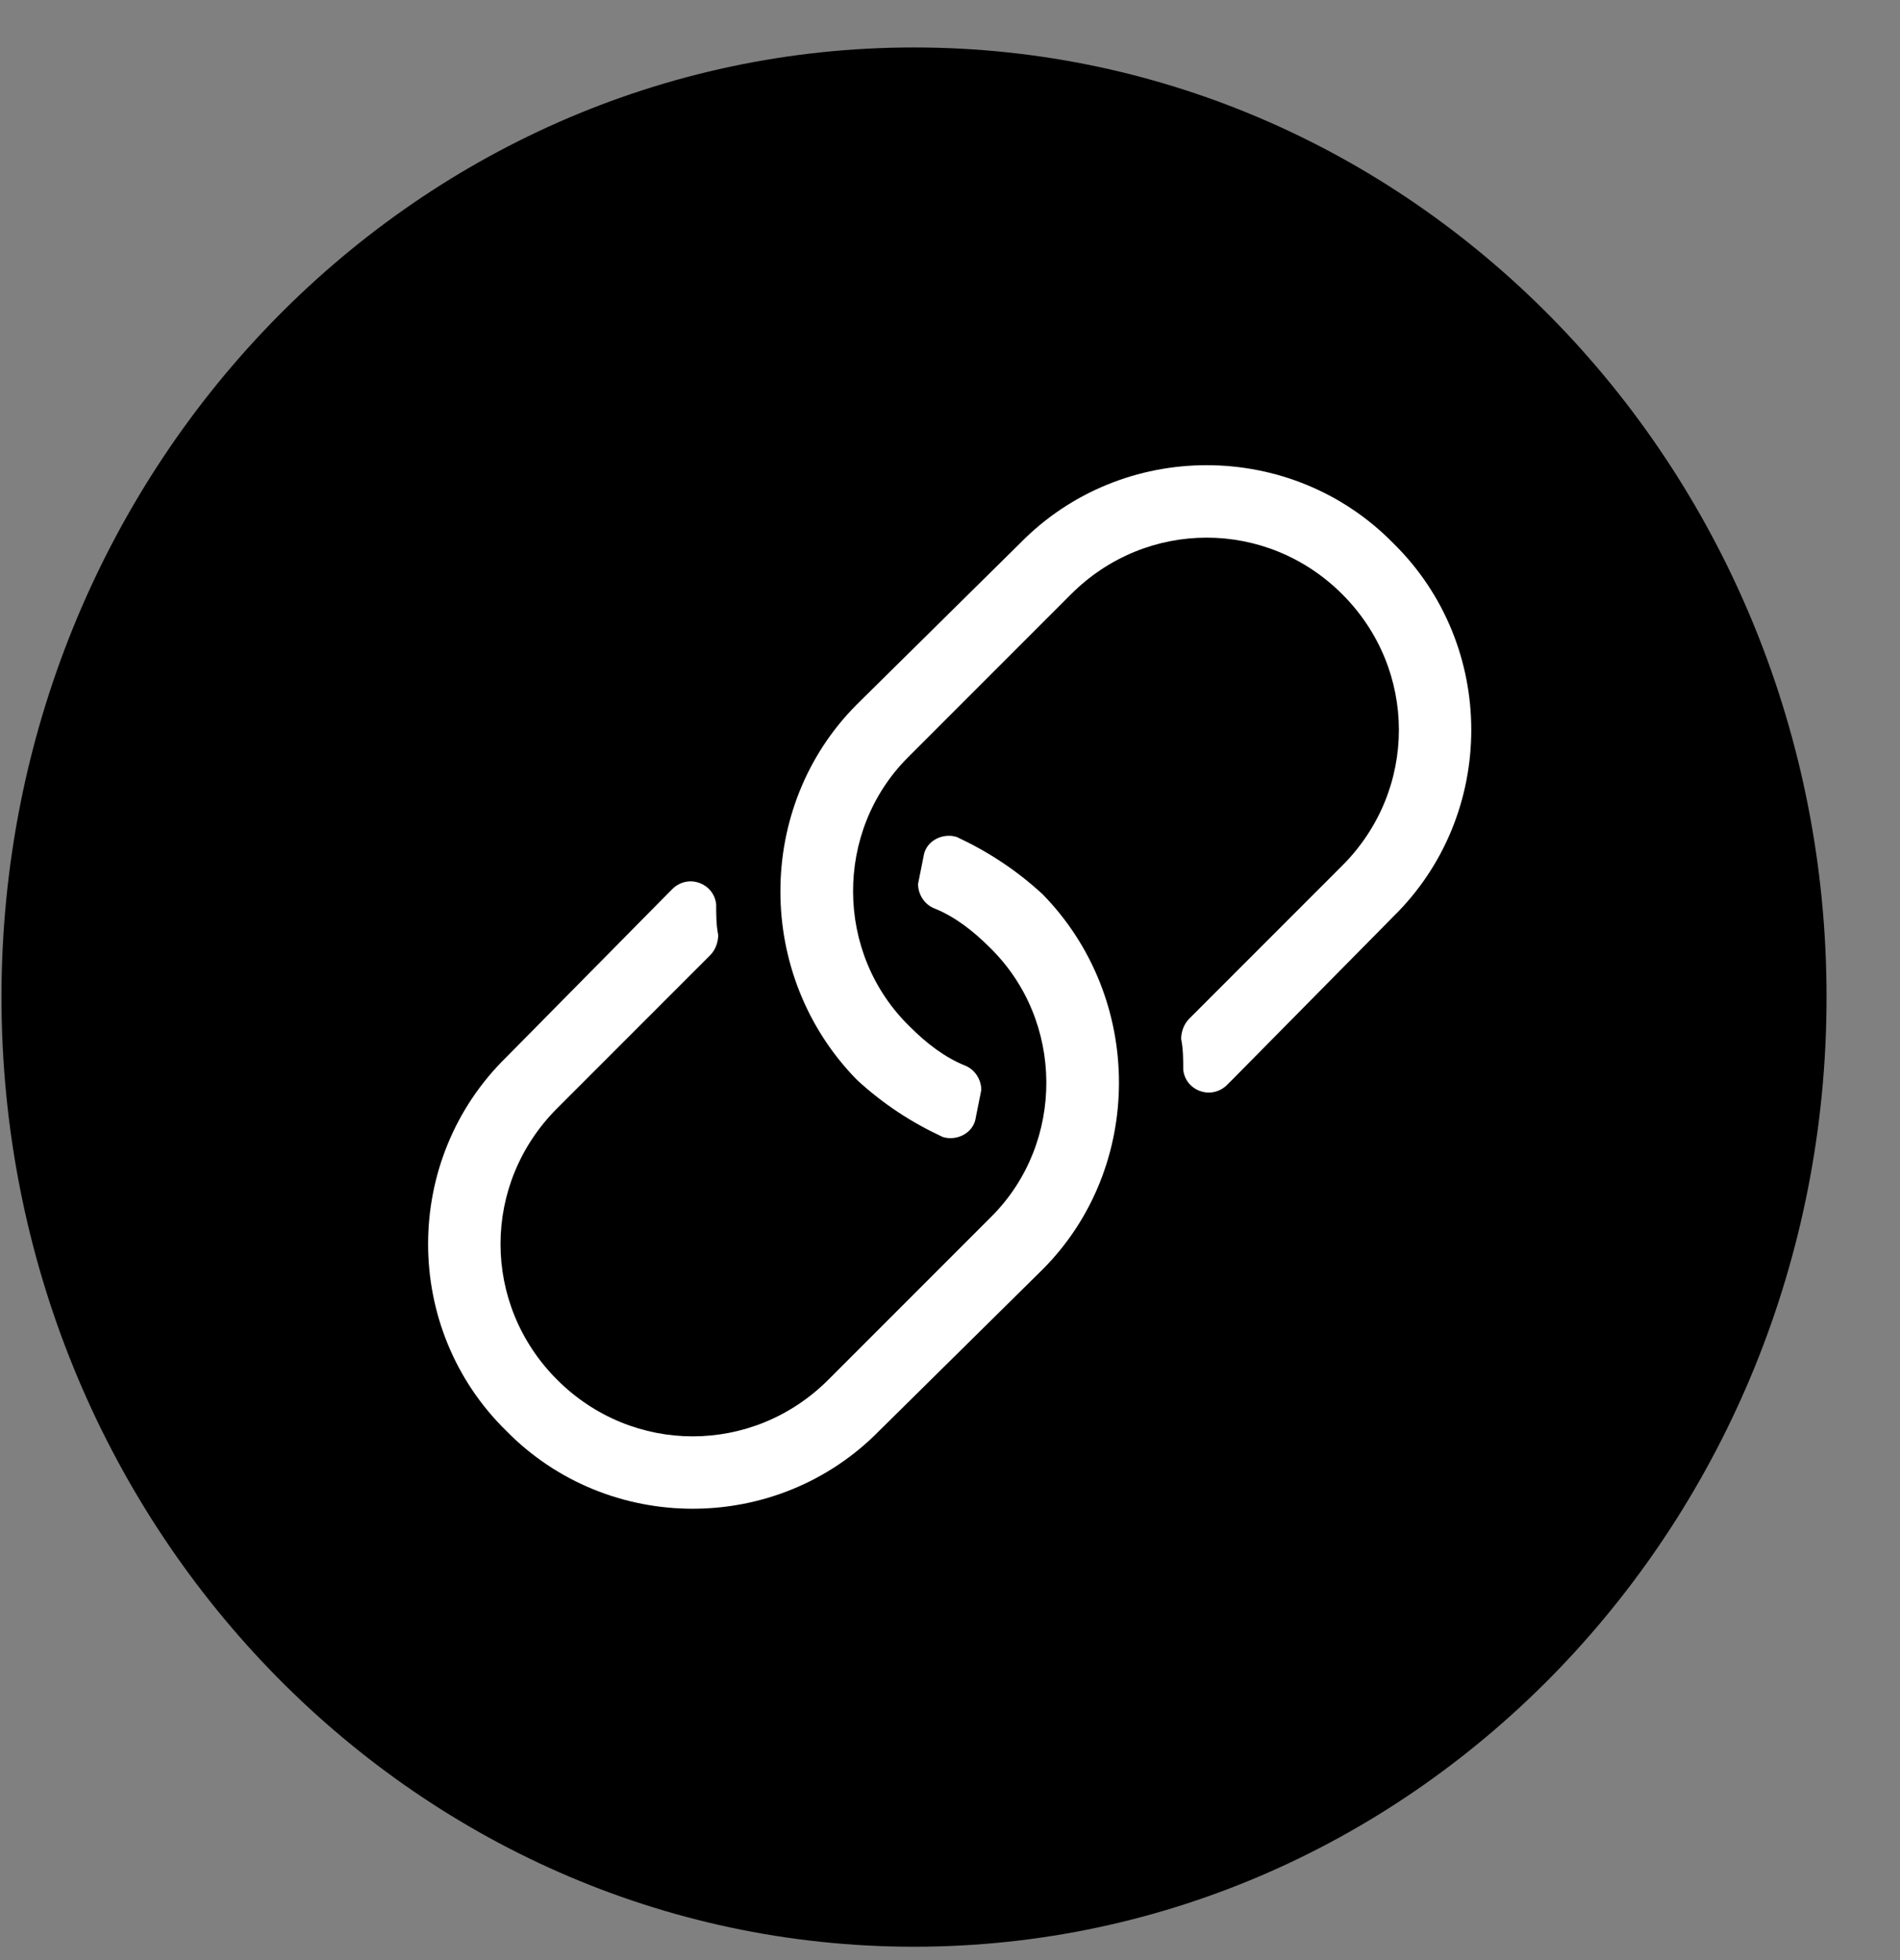 <svg width="32" height="33" viewBox="0 0 32 33" fill="none" xmlns="http://www.w3.org/2000/svg">
<rect x="0" y="0" width="32" height="33" fill="#808080" stroke="none"/>
<g clip-path="url(#clip0_966_11042)">
<path d="M15.394 32.775C23.882 32.775 30.763 25.617 30.763 16.787C30.763 7.957 23.882 0.799 15.394 0.799C6.906 0.799 0.025 7.957 0.025 16.787C0.025 25.617 6.906 32.775 15.394 32.775Z" fill="black"/>
<path d="M17.558 21.374C19.275 19.656 19.275 16.805 17.558 15.054C17.111 14.642 16.63 14.332 16.115 14.092C15.909 14.023 15.634 14.126 15.565 14.367C15.531 14.539 15.497 14.71 15.462 14.882C15.462 15.054 15.565 15.226 15.737 15.294C16.081 15.432 16.39 15.672 16.665 15.947C17.936 17.183 17.936 19.244 16.699 20.481L16.665 20.515L13.951 23.229C12.68 24.5 10.654 24.5 9.383 23.229C8.112 21.958 8.112 19.931 9.383 18.66C9.383 18.66 11.409 16.634 11.959 16.084C12.062 15.981 12.096 15.844 12.096 15.741C12.062 15.569 12.062 15.397 12.062 15.226C12.027 14.882 11.615 14.71 11.341 14.951C11.306 14.985 11.272 15.019 11.238 15.054L8.524 17.802C6.772 19.519 6.772 22.37 8.524 24.087C10.241 25.839 13.092 25.839 14.81 24.087L17.558 21.374ZM14.432 18.18C14.879 18.592 15.359 18.901 15.875 19.141C16.081 19.21 16.355 19.107 16.424 18.866C16.459 18.695 16.493 18.523 16.527 18.351C16.527 18.18 16.424 18.008 16.252 17.939C15.909 17.802 15.6 17.561 15.325 17.286C14.054 16.05 14.054 13.989 15.291 12.752L15.325 12.718L18.038 10.005C19.309 8.734 21.336 8.734 22.607 10.005C23.878 11.275 23.878 13.302 22.607 14.573C22.607 14.573 20.58 16.599 20.031 17.149C19.928 17.252 19.893 17.389 19.893 17.492C19.928 17.664 19.928 17.836 19.928 18.008C19.962 18.351 20.374 18.523 20.649 18.282C20.683 18.248 20.718 18.214 20.752 18.18L23.466 15.432C25.217 13.714 25.217 10.863 23.466 9.146C21.748 7.394 18.897 7.394 17.18 9.146L14.432 11.859C12.714 13.577 12.714 16.428 14.432 18.18Z" fill="white"/>
</g>
<defs>
<clipPath id="clip0_966_11042">
<rect width="31.975" height="31.975" fill="white" transform="translate(0.025 0.799)"/>
</clipPath>
</defs>
</svg>

